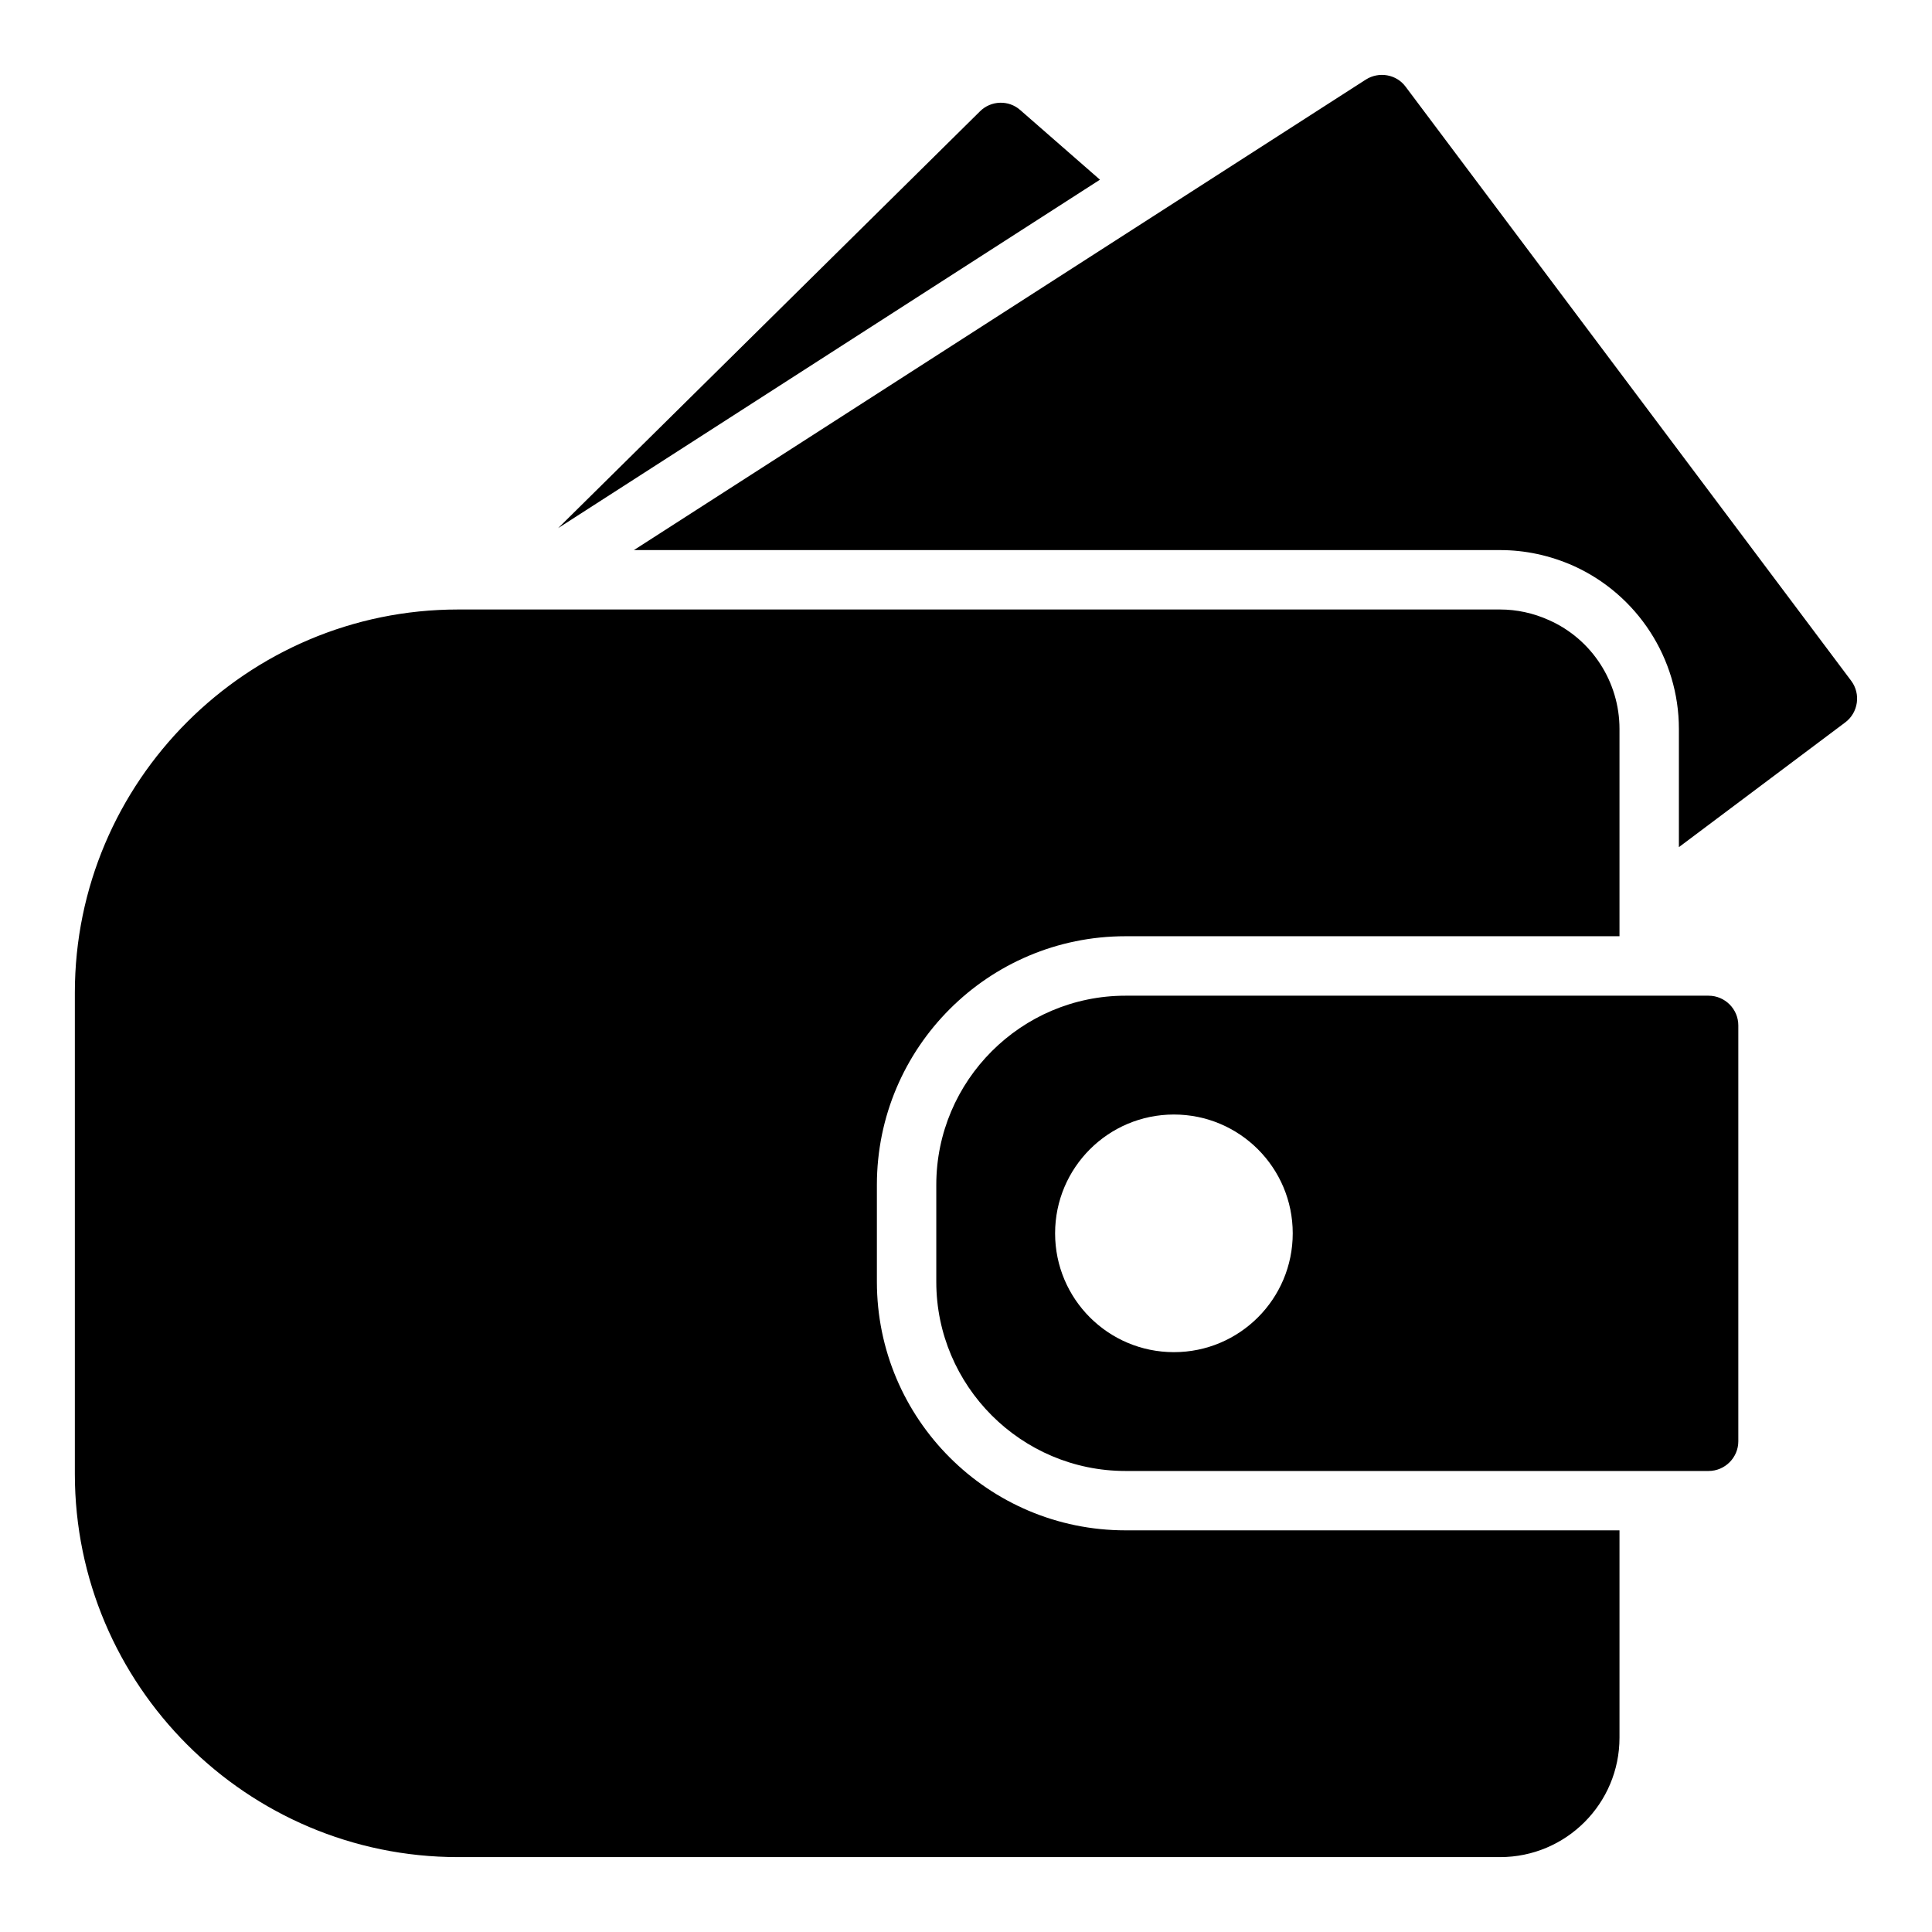 <?xml version="1.0" encoding="UTF-8"?>
<!-- Uploaded to: ICON Repo, www.iconrepo.com, Generator: ICON Repo Mixer Tools -->
<svg fill="#000000" width="800px" height="800px" version="1.1" viewBox="144 144 512 512" xmlns="http://www.w3.org/2000/svg">
 <g>
  <path d="m435.5 191.62-143.59 92.34 111.79-110.45c2.914-2.914 7.637-3.07 10.707-0.316zm197.51 143.82-44.086 33.062v-31.332c0-18.656-11.02-35.582-27.945-43.219-6.219-2.754-12.75-4.172-19.441-4.172h-229.55l193.97-124.69c3.465-2.203 8.109-1.418 10.547 1.891l118.08 157.44c2.598 3.461 1.887 8.422-1.574 11.02zm-59.828 214.12v54.945c0 17.477-14.172 31.648-31.645 31.648h-276.15c-55.969 0-101.55-45.578-101.55-101.55v-127.53c0-55.969 45.582-101.55 101.55-101.55h276.15c4.41 0 8.816 0.945 12.988 2.832 11.336 5.039 18.656 16.375 18.656 28.812v54.945h-130.91c-36.367 0-65.887 29.523-65.887 65.891v25.664c0 36.367 29.52 65.891 65.891 65.891z"/>
  <path d="m596.8 407.87h-154.53c-27.629 0-50.145 22.512-50.145 50.145v25.664c0 27.629 22.516 50.145 50.145 50.145h154.53c4.328 0 7.871-3.543 7.871-7.871v-110.21c0-4.328-3.543-7.871-7.871-7.871zm-141.7 94.465c-17.398 0-31.488-14.09-31.488-31.488 0-17.398 14.09-31.488 31.488-31.488 17.398 0 31.488 14.09 31.488 31.488 0 17.395-14.09 31.488-31.488 31.488z"/>
 </g>
</svg>